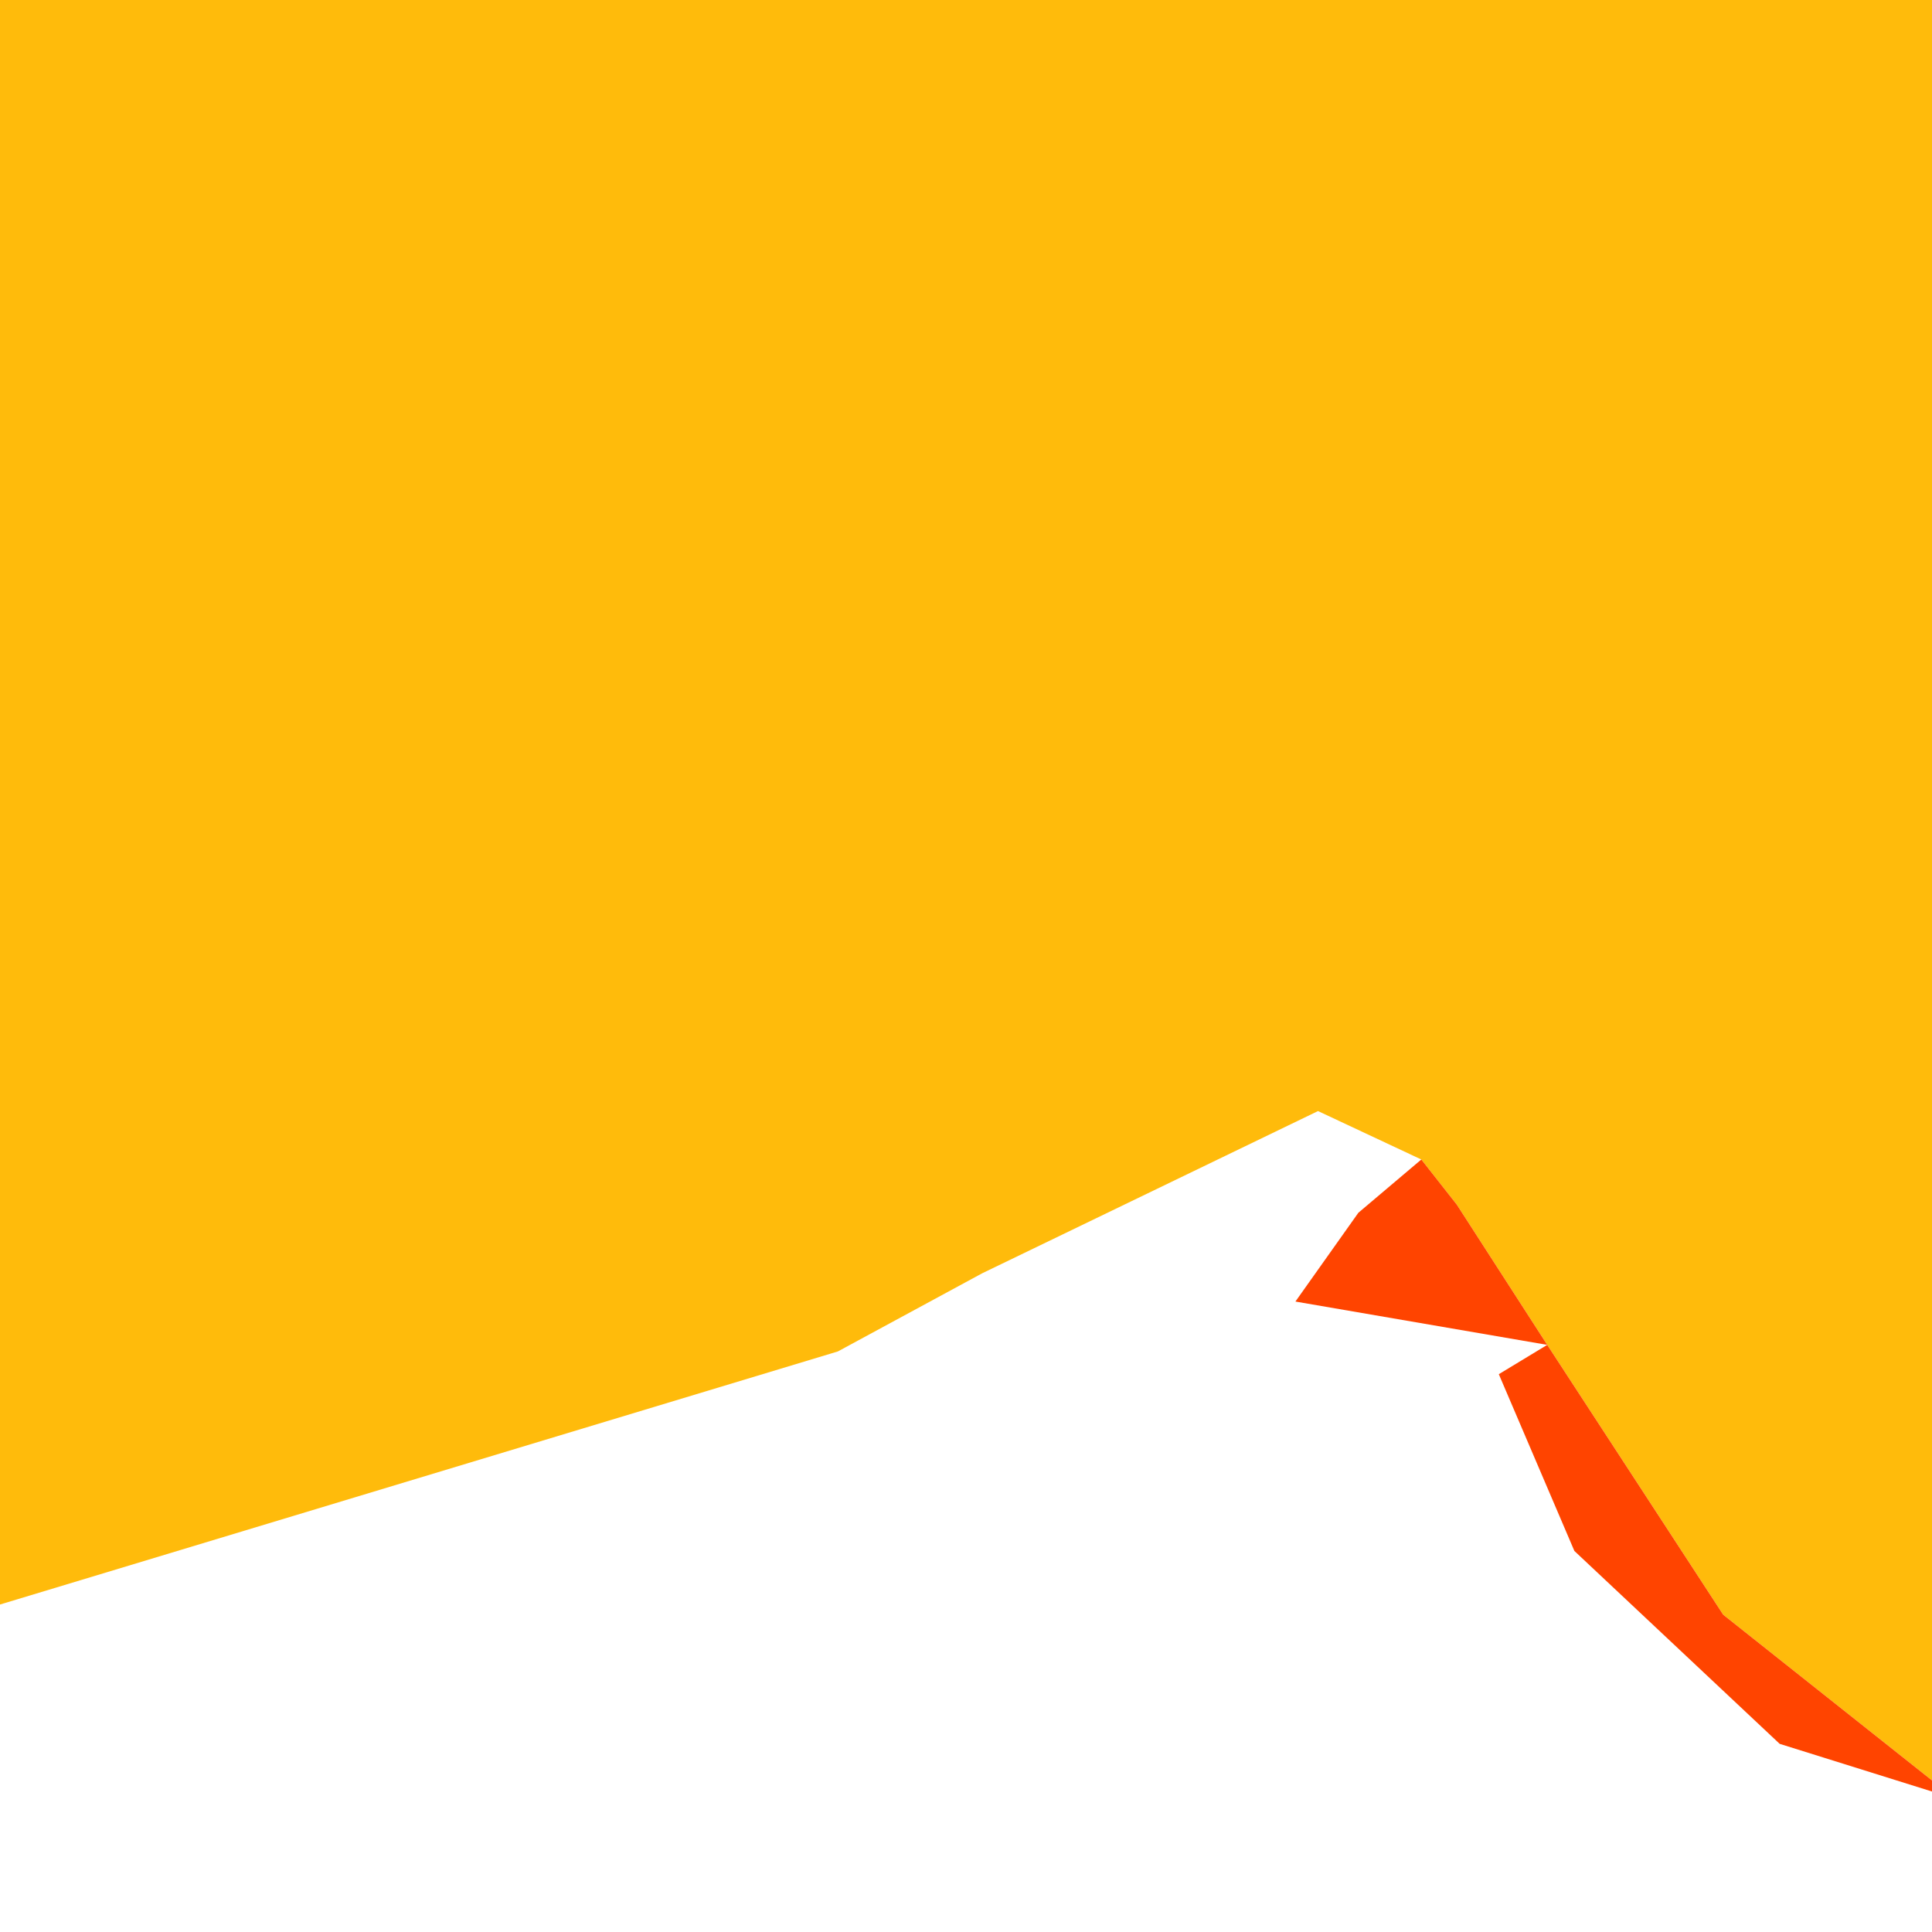 <?xml version="1.0" encoding="UTF-8"?>
<svg id="Layer_2" data-name="Layer 2" xmlns="http://www.w3.org/2000/svg" viewBox="0 0 1417.32 1417.32">
  <defs>
    <style>
      .cls-1 {
        fill: #f40;
      }

      .cls-1, .cls-2 {
        stroke-width: 0px;
      }

      .cls-2 {
        fill: #ffbb0b;
      }
    </style>
  </defs>
  <polygon class="cls-2" points="720.58 934.07 966.9 815.08 1042.68 850.61 1068.74 883.76 1135.05 986.6 1264.13 1184.55 1417.32 1306.14 1417.32 0 0 0 0 1177.08 614.68 991.41 720.58 934.07"/>
  <g>
    <polygon class="cls-1" points="1042.68 850.61 996.5 889.68 950.32 954.82 1135.05 986.6 1068.74 883.76 1042.68 850.61"/>
    <polygon class="cls-1" points="1264.13 1184.55 1135.05 986.6 1099.53 1008.11 1154.97 1137.78 1305.58 1279.29 1417.32 1314.26 1417.32 1306.14 1264.13 1184.55"/>
  </g>
</svg>